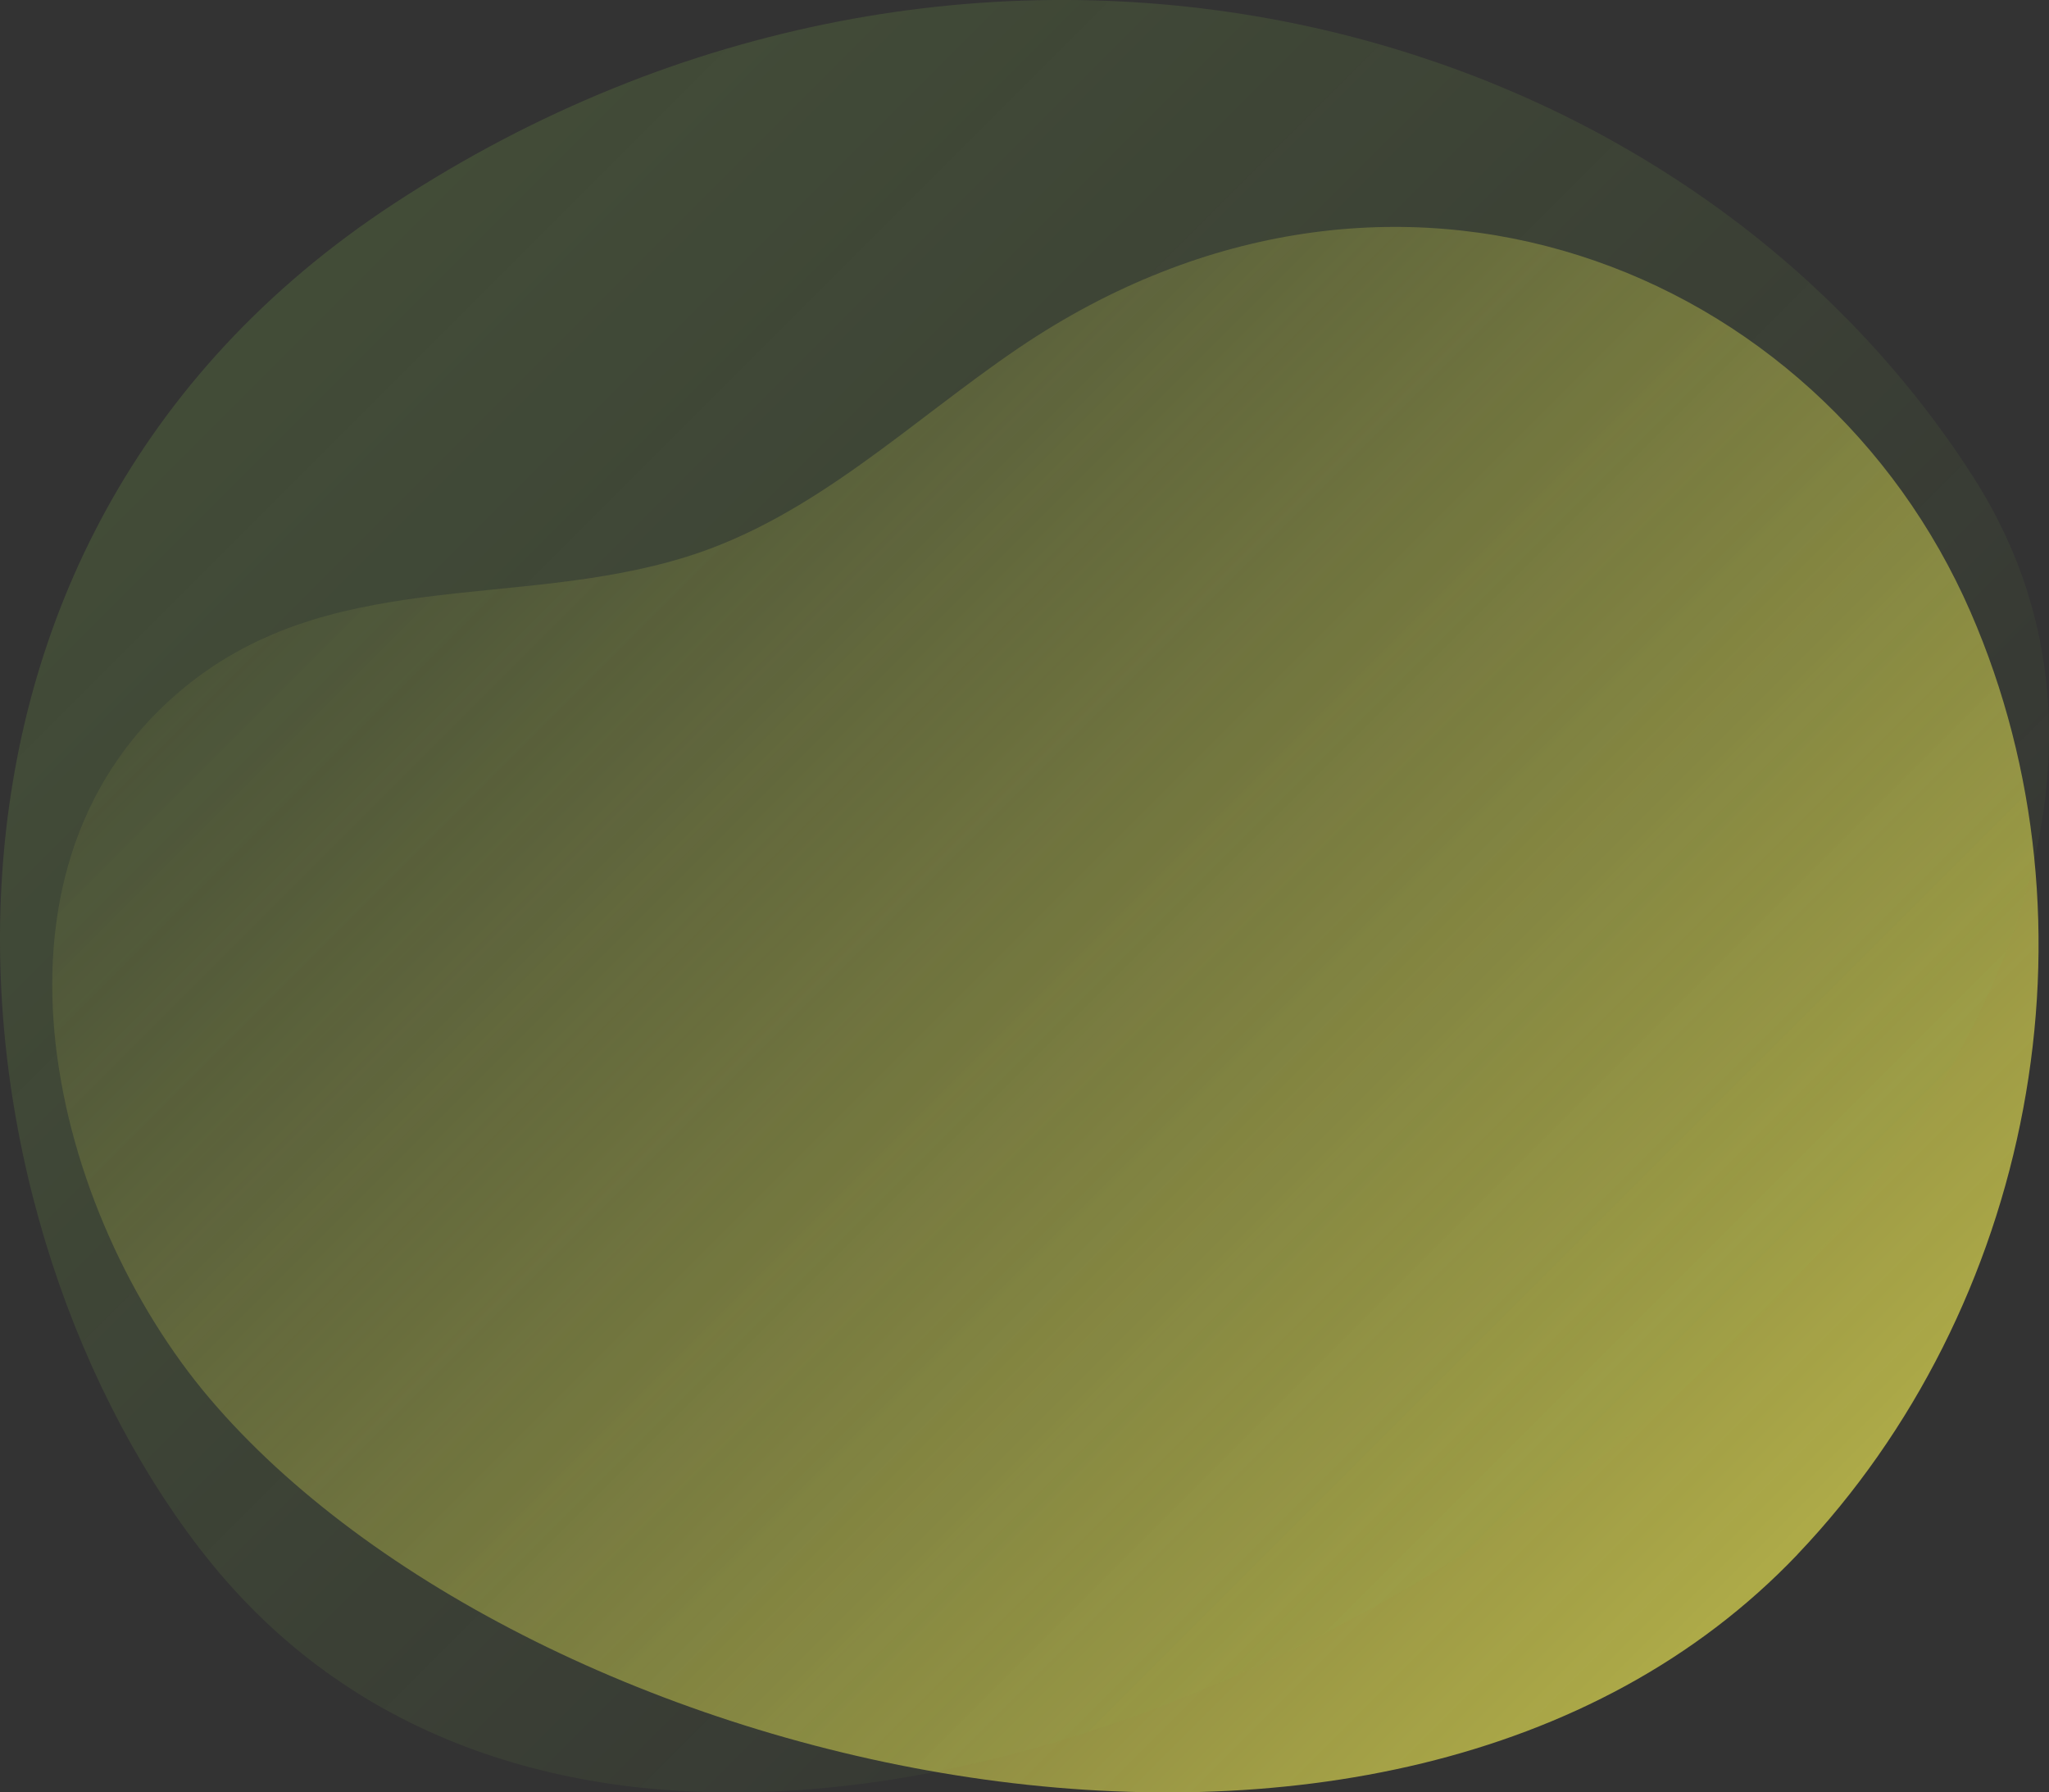 <?xml version="1.0" encoding="UTF-8"?><svg id="_レイヤー_2" xmlns="http://www.w3.org/2000/svg" xmlns:xlink="http://www.w3.org/1999/xlink" viewBox="0 0 240 209.9"><rect x="0" y="0" width="240" height="209.9" fill="#333333" stroke="none"/><defs><style>.cls-1{fill:url(#_名称未設定グラデーション_88);opacity:.6;}.cls-2{fill:url(#_名称未設定グラデーション_87);}.cls-3{opacity:.3;}</style><linearGradient id="_名称未設定グラデーション_88" x1="57.66" y1="44.14" x2="203.07" y2="189.55" gradientUnits="userSpaceOnUse"><stop offset="0" stop-color="#fffa56" stop-opacity=".1"/><stop offset="1" stop-color="#fffa56"/></linearGradient><linearGradient id="_名称未設定グラデーション_87" x1="38.39" y1="28.31" x2="185.16" y2="175.09" gradientUnits="userSpaceOnUse"><stop offset="0" stop-color="#89c04c" stop-opacity=".6"/><stop offset="1" stop-color="#89c04c" stop-opacity=".1"/></linearGradient></defs><g id="_要素"><g><path class="cls-1" d="m210.55,182.03c-47.77,50.14-148.67,25.6-185.96-18.22-18.38-21.6-28.54-61.4-3.74-82.68,17.39-14.92,39.36-9.6,59.64-15.95,14.88-4.65,26.2-15.88,38.83-24.43,43.94-29.74,93.9-9.46,111.49,30.92,16.02,36.78,7.19,81.54-20.27,110.36Z"/><g class="cls-3"><path class="cls-2" d="m46.15,23.84C112.98-19.95,195.32,0,231.12,55.84c52.41,81.74-141.33,212.21-207.79,125.43C-7.5,141.01-15.01,63.91,46.15,23.84Z"/></g></g></g></svg>
